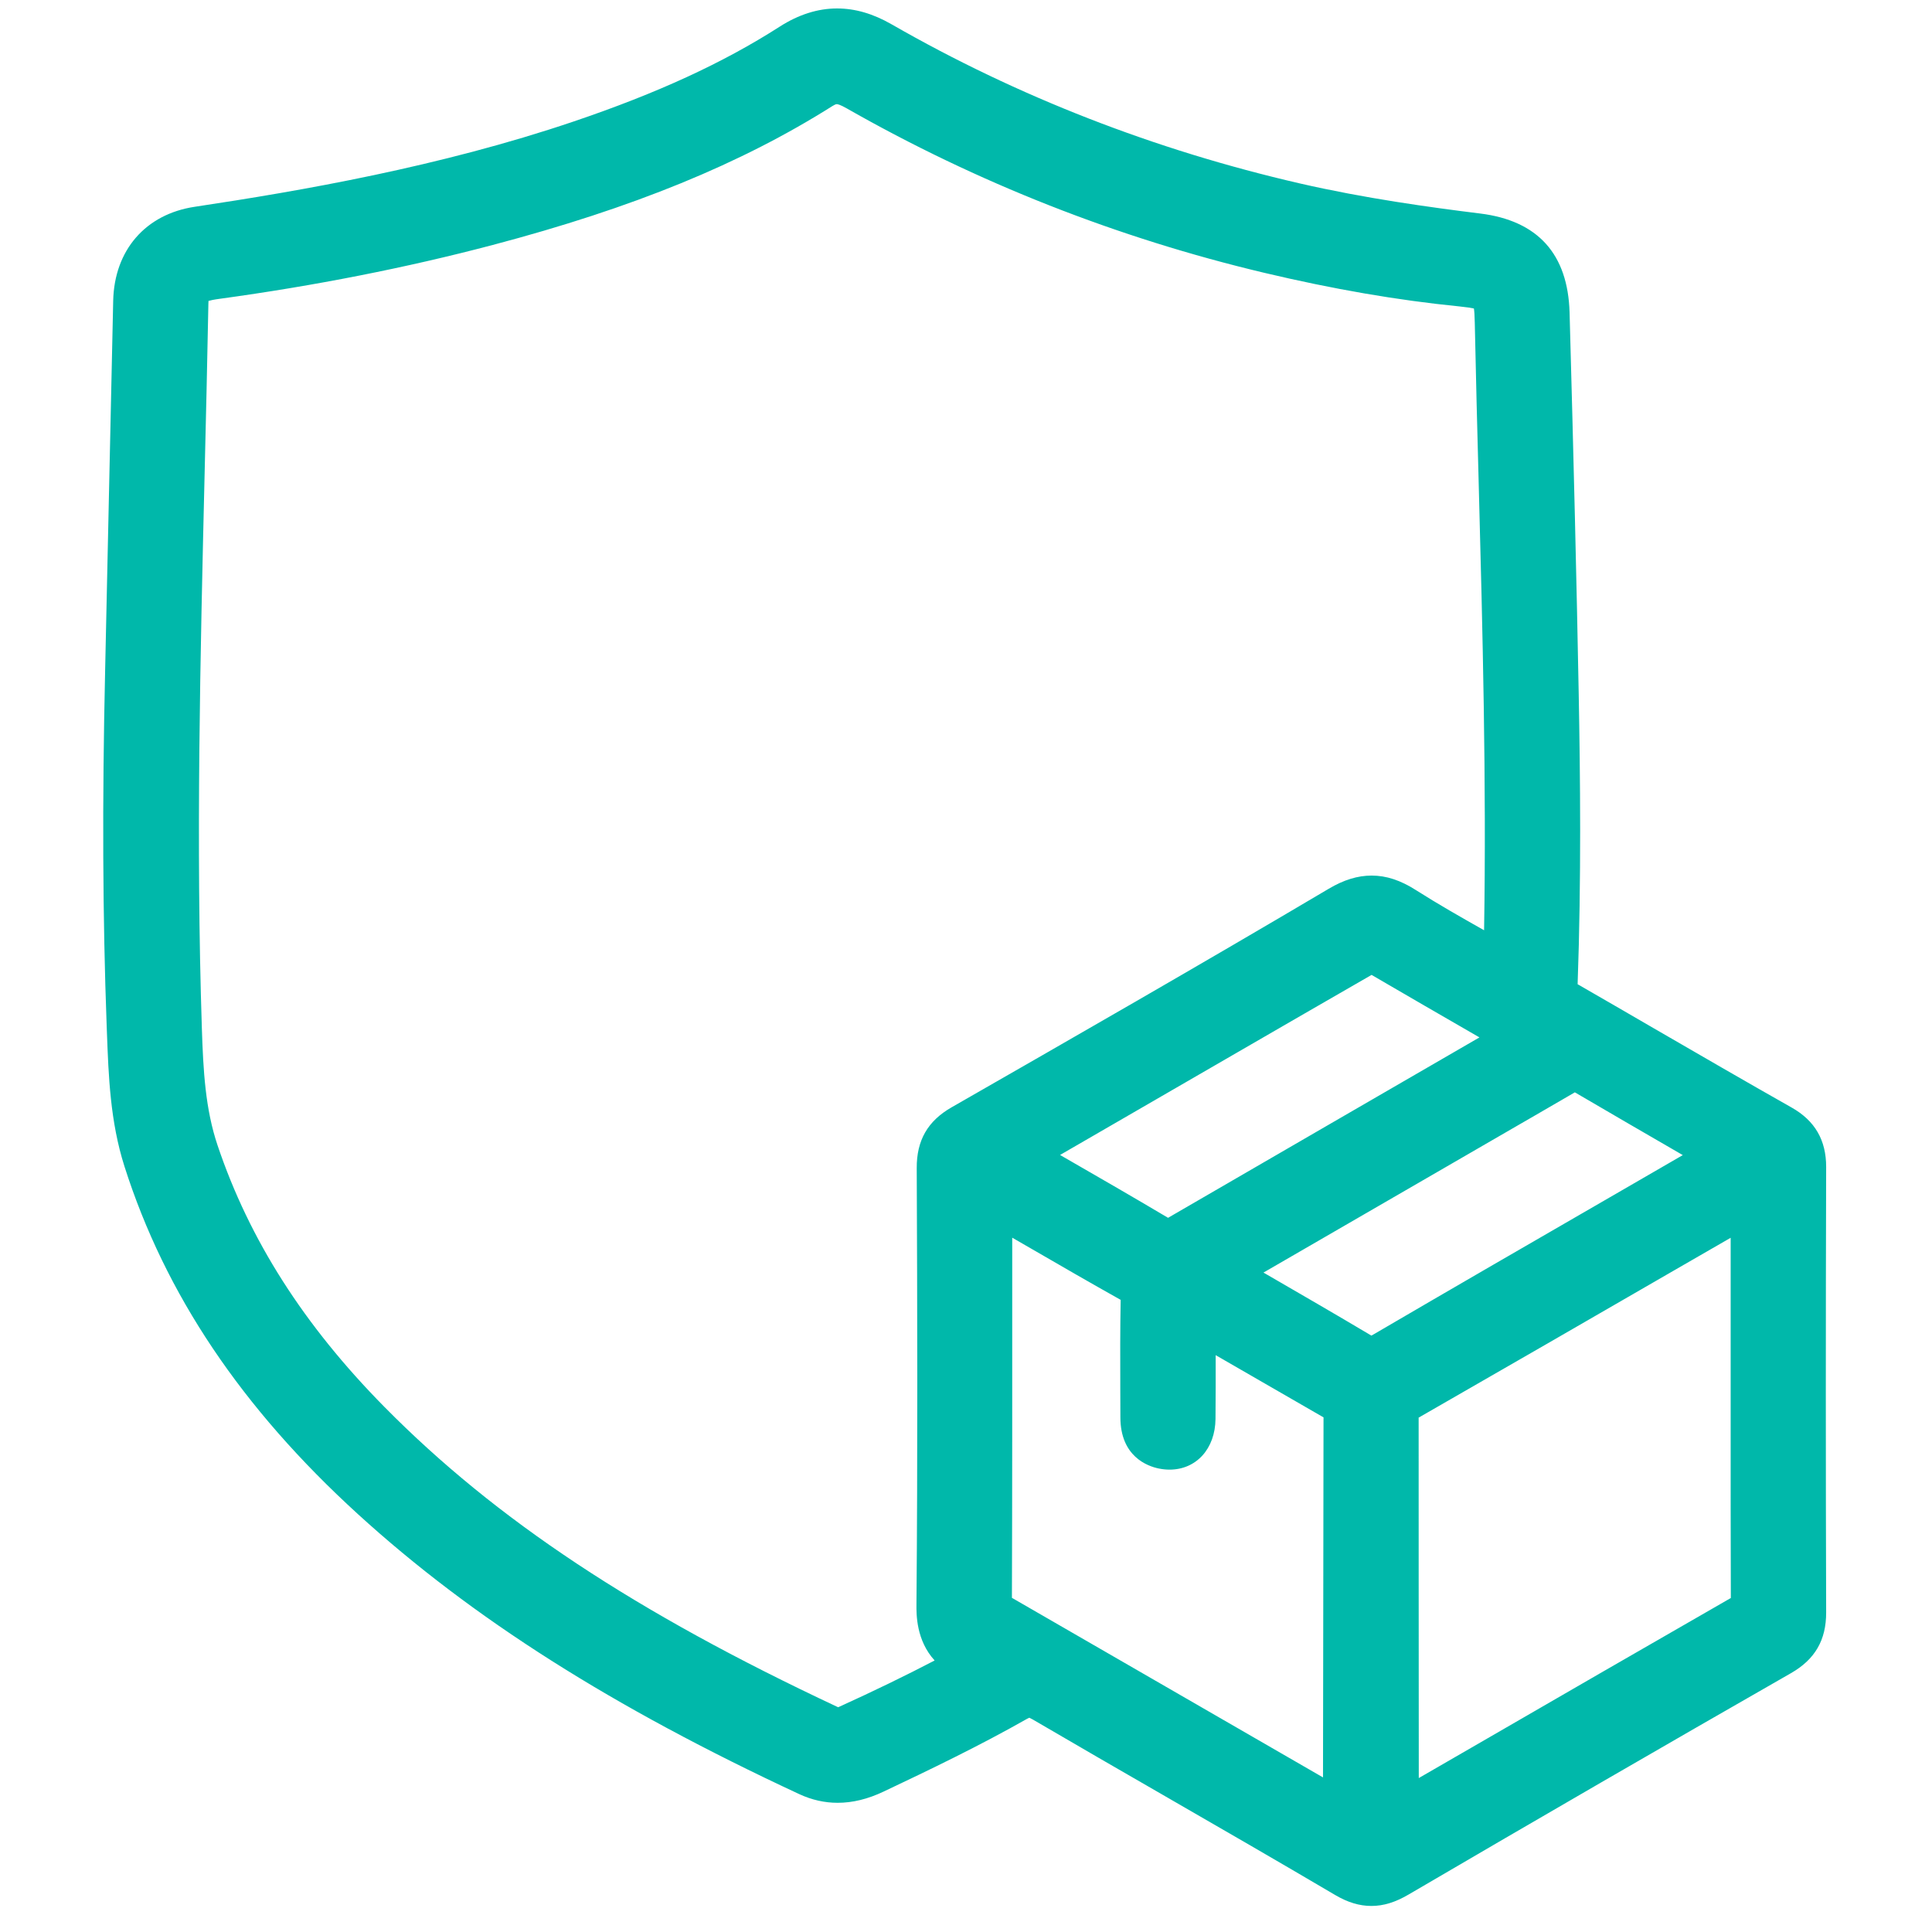 <svg width="56" height="56" viewBox="0 0 56 56" fill="none" xmlns="http://www.w3.org/2000/svg">
<g clip-path="url(#clip0_5572_17005)">
<path d="M39.749 55.245C39.406 55.245 39.064 55.142 38.706 54.931C37.051 53.955 35.357 52.978 33.72 52.034C32.477 51.317 31.191 50.576 29.931 49.838C29.883 49.811 29.852 49.796 29.835 49.789C29.822 49.795 29.803 49.803 29.775 49.818C28.389 50.605 26.961 51.291 25.616 51.928C25.151 52.149 24.713 52.255 24.279 52.255C23.9 52.255 23.528 52.171 23.17 52.005C17.751 49.485 13.687 46.907 10.377 43.89C7.004 40.814 4.789 37.516 3.607 33.807C3.194 32.51 3.146 31.194 3.099 29.922L3.092 29.735C2.976 26.606 2.961 23.241 3.047 19.449L3.113 16.404C3.168 13.842 3.223 11.28 3.281 8.718C3.313 7.252 4.219 6.208 5.643 5.994C8.72 5.532 12.749 4.834 16.62 3.524C19.061 2.698 20.962 1.822 22.602 0.771C23.147 0.422 23.706 0.245 24.261 0.245C24.787 0.245 25.306 0.396 25.846 0.706C29.488 2.797 33.47 4.348 37.678 5.317C39.557 5.749 41.459 6.01 42.904 6.189C44.576 6.396 45.447 7.363 45.495 9.06C45.614 13.356 45.699 16.872 45.76 20.124C45.803 22.443 45.838 25.489 45.728 28.529C45.729 28.529 45.729 28.53 45.731 28.53C46.462 28.95 47.191 29.373 47.921 29.797C49.234 30.557 50.592 31.345 51.934 32.104C52.607 32.485 52.934 33.049 52.932 33.827C52.919 38.251 52.919 42.594 52.932 46.737C52.934 47.538 52.61 48.098 51.911 48.498C48.294 50.568 44.568 52.726 40.832 54.912C40.445 55.14 40.101 55.245 39.749 55.245ZM41.12 41.108C41.121 42.687 41.121 44.268 41.121 45.847C41.121 47.745 41.123 49.642 41.124 51.538L42.644 50.66C45.108 49.235 47.656 47.761 50.169 46.319C50.169 46.314 50.169 46.308 50.169 46.302C50.163 44.596 50.164 42.891 50.164 41.187V35.878L48.556 36.805C46.12 38.213 43.602 39.667 41.118 41.092C41.12 41.096 41.12 41.102 41.12 41.108ZM29.345 46.322C31.194 47.388 33.042 48.456 34.892 49.524C36.044 50.19 37.195 50.855 38.348 51.519L38.353 48.252C38.356 45.863 38.358 43.472 38.363 41.083C37.335 40.491 36.304 39.897 35.237 39.28C35.238 39.913 35.238 40.519 35.232 41.128C35.224 41.993 34.675 42.598 33.9 42.598C33.798 42.598 33.695 42.587 33.59 42.566C33.256 42.498 32.477 42.215 32.475 41.085C32.475 40.794 32.474 40.503 32.472 40.212C32.469 39.386 32.467 38.533 32.483 37.689C32.483 37.685 32.483 37.679 32.483 37.676C32.475 37.672 32.467 37.666 32.456 37.662C31.611 37.188 30.759 36.696 29.936 36.219C29.737 36.104 29.539 35.989 29.34 35.875V37.099C29.34 40.119 29.342 43.243 29.331 46.315C29.337 46.318 29.34 46.319 29.345 46.322ZM6.044 8.722C6.043 8.745 6.041 8.775 6.04 8.811C6.009 10.451 5.97 12.117 5.931 13.729C5.806 19.001 5.676 24.453 5.851 29.807C5.891 31.04 5.952 32.146 6.306 33.198C7.228 35.937 8.81 38.418 11.143 40.781C14.375 44.053 18.421 46.732 24.265 49.472C24.277 49.478 24.287 49.482 24.296 49.485C25.336 49.013 26.246 48.57 27.091 48.13C26.556 47.545 26.561 46.796 26.564 46.497C26.601 42.172 26.589 37.868 26.572 33.862C26.567 33.054 26.889 32.494 27.581 32.097C30.976 30.151 34.824 27.947 38.516 25.76C38.949 25.503 39.355 25.379 39.756 25.379C40.183 25.379 40.595 25.514 41.051 25.806C41.68 26.206 42.33 26.576 43.017 26.964C43.087 22.658 42.974 18.287 42.862 14.053C42.821 12.512 42.779 10.918 42.747 9.349C42.743 9.134 42.733 9.012 42.722 8.942C42.653 8.926 42.528 8.905 42.303 8.882C40.498 8.702 38.648 8.382 36.647 7.908C32.388 6.897 28.315 5.292 24.537 3.138C24.355 3.035 24.281 3.019 24.254 3.019C24.229 3.019 24.185 3.038 24.134 3.07C21.484 4.745 18.353 6.026 14.28 7.101C11.783 7.76 9.122 8.284 6.368 8.661C6.2 8.683 6.101 8.706 6.044 8.722ZM36.643 36.898C37.698 37.509 38.696 38.086 39.708 38.688C39.727 38.7 39.741 38.707 39.752 38.713C39.762 38.707 39.775 38.701 39.791 38.691C42.02 37.388 44.29 36.075 46.487 34.806C46.487 34.806 48.739 33.503 48.777 33.481L48.757 33.47C47.687 32.85 46.672 32.263 45.648 31.662C45.264 31.887 44.879 32.108 44.495 32.331L43.941 32.651L36.621 36.887C36.63 36.89 36.637 36.894 36.643 36.898ZM30.774 33.505C31.838 34.118 32.845 34.698 33.857 35.299C35.378 34.415 36.901 33.532 38.425 32.651L42.882 30.07L42.833 30.041C41.773 29.429 40.768 28.85 39.756 28.258C38.459 29.004 37.163 29.753 35.869 30.502L30.727 33.477C30.743 33.487 30.759 33.496 30.774 33.505Z" fill="#00B8AA"/>
</g>
<defs>
<clipPath id="clip0_5572_17005">
<rect width="55" height="55" fill="white" transform="translate(0.242 0.245)"/>
</clipPath>
</defs>
</svg>
